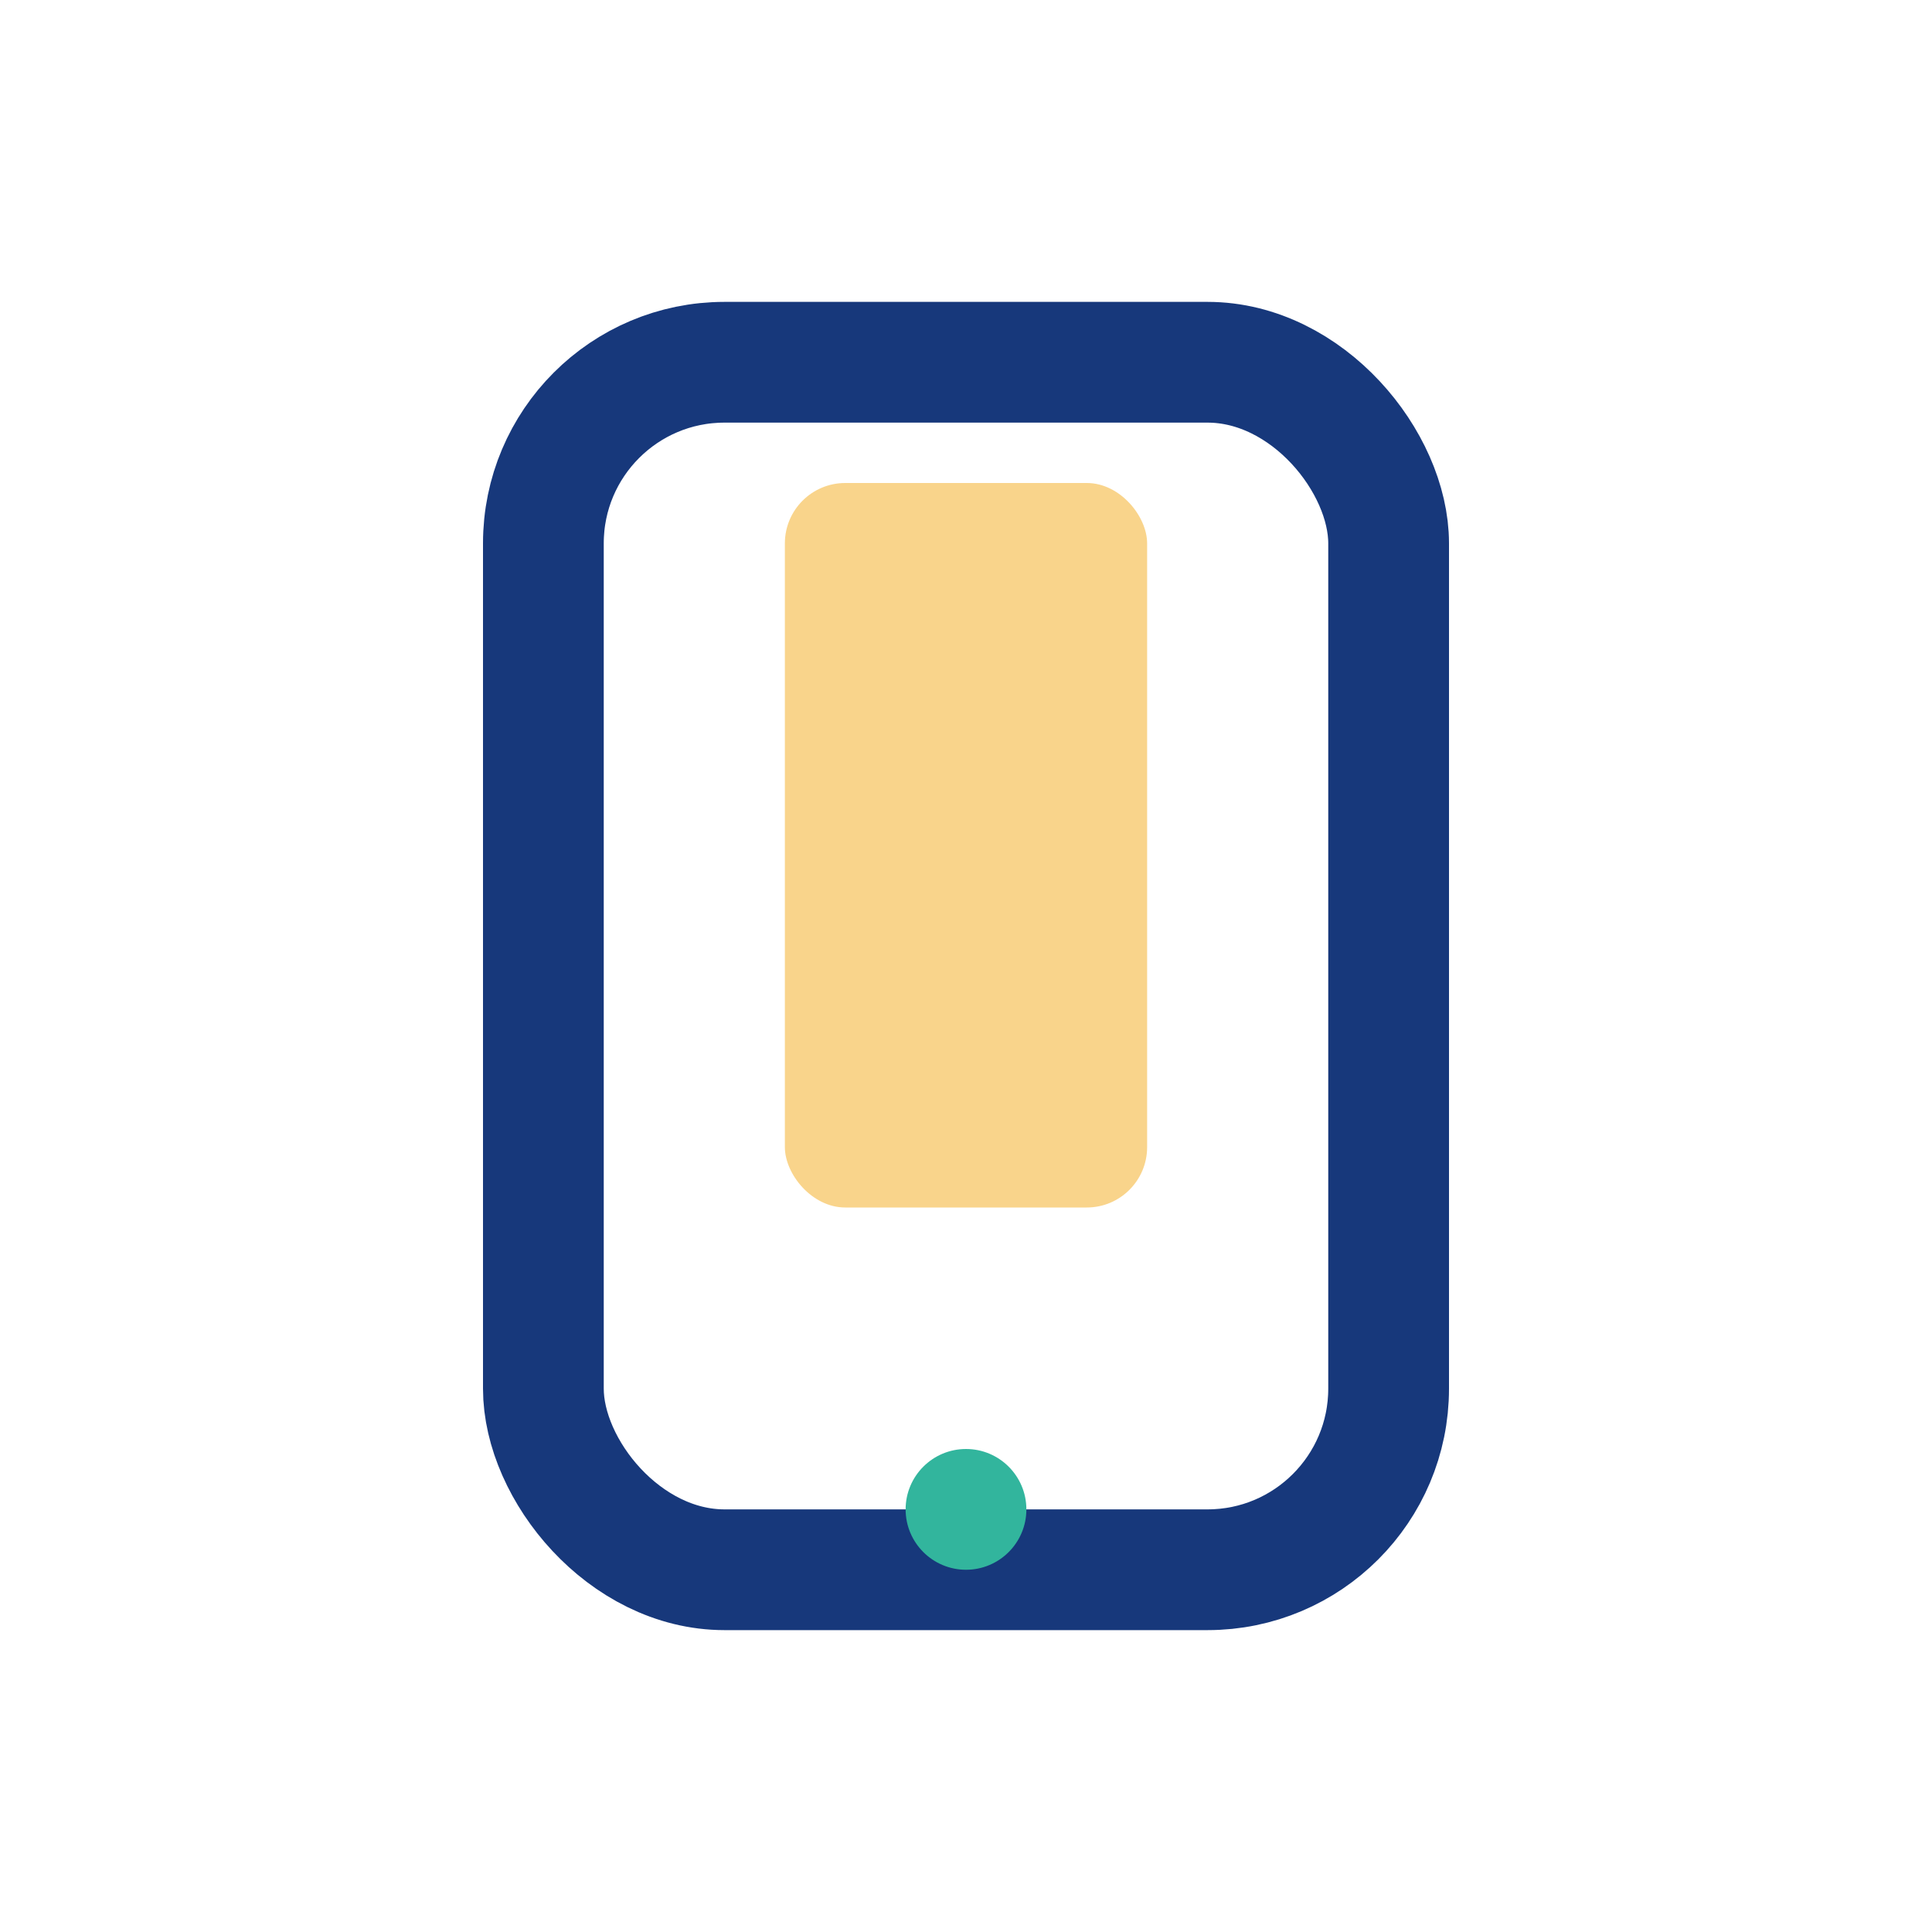 <?xml version="1.0" encoding="UTF-8"?>
<svg xmlns="http://www.w3.org/2000/svg" width="32" height="32" viewBox="0 0 32 32"><rect x="9" y="6" width="14" height="20" rx="3" fill="none" stroke="#17387B" stroke-width="2"/><circle cx="16" cy="25" r="1" fill="#32B59D"/><rect x="13" y="8" width="6" height="12" fill="#F9D48B" rx="1"/></svg>